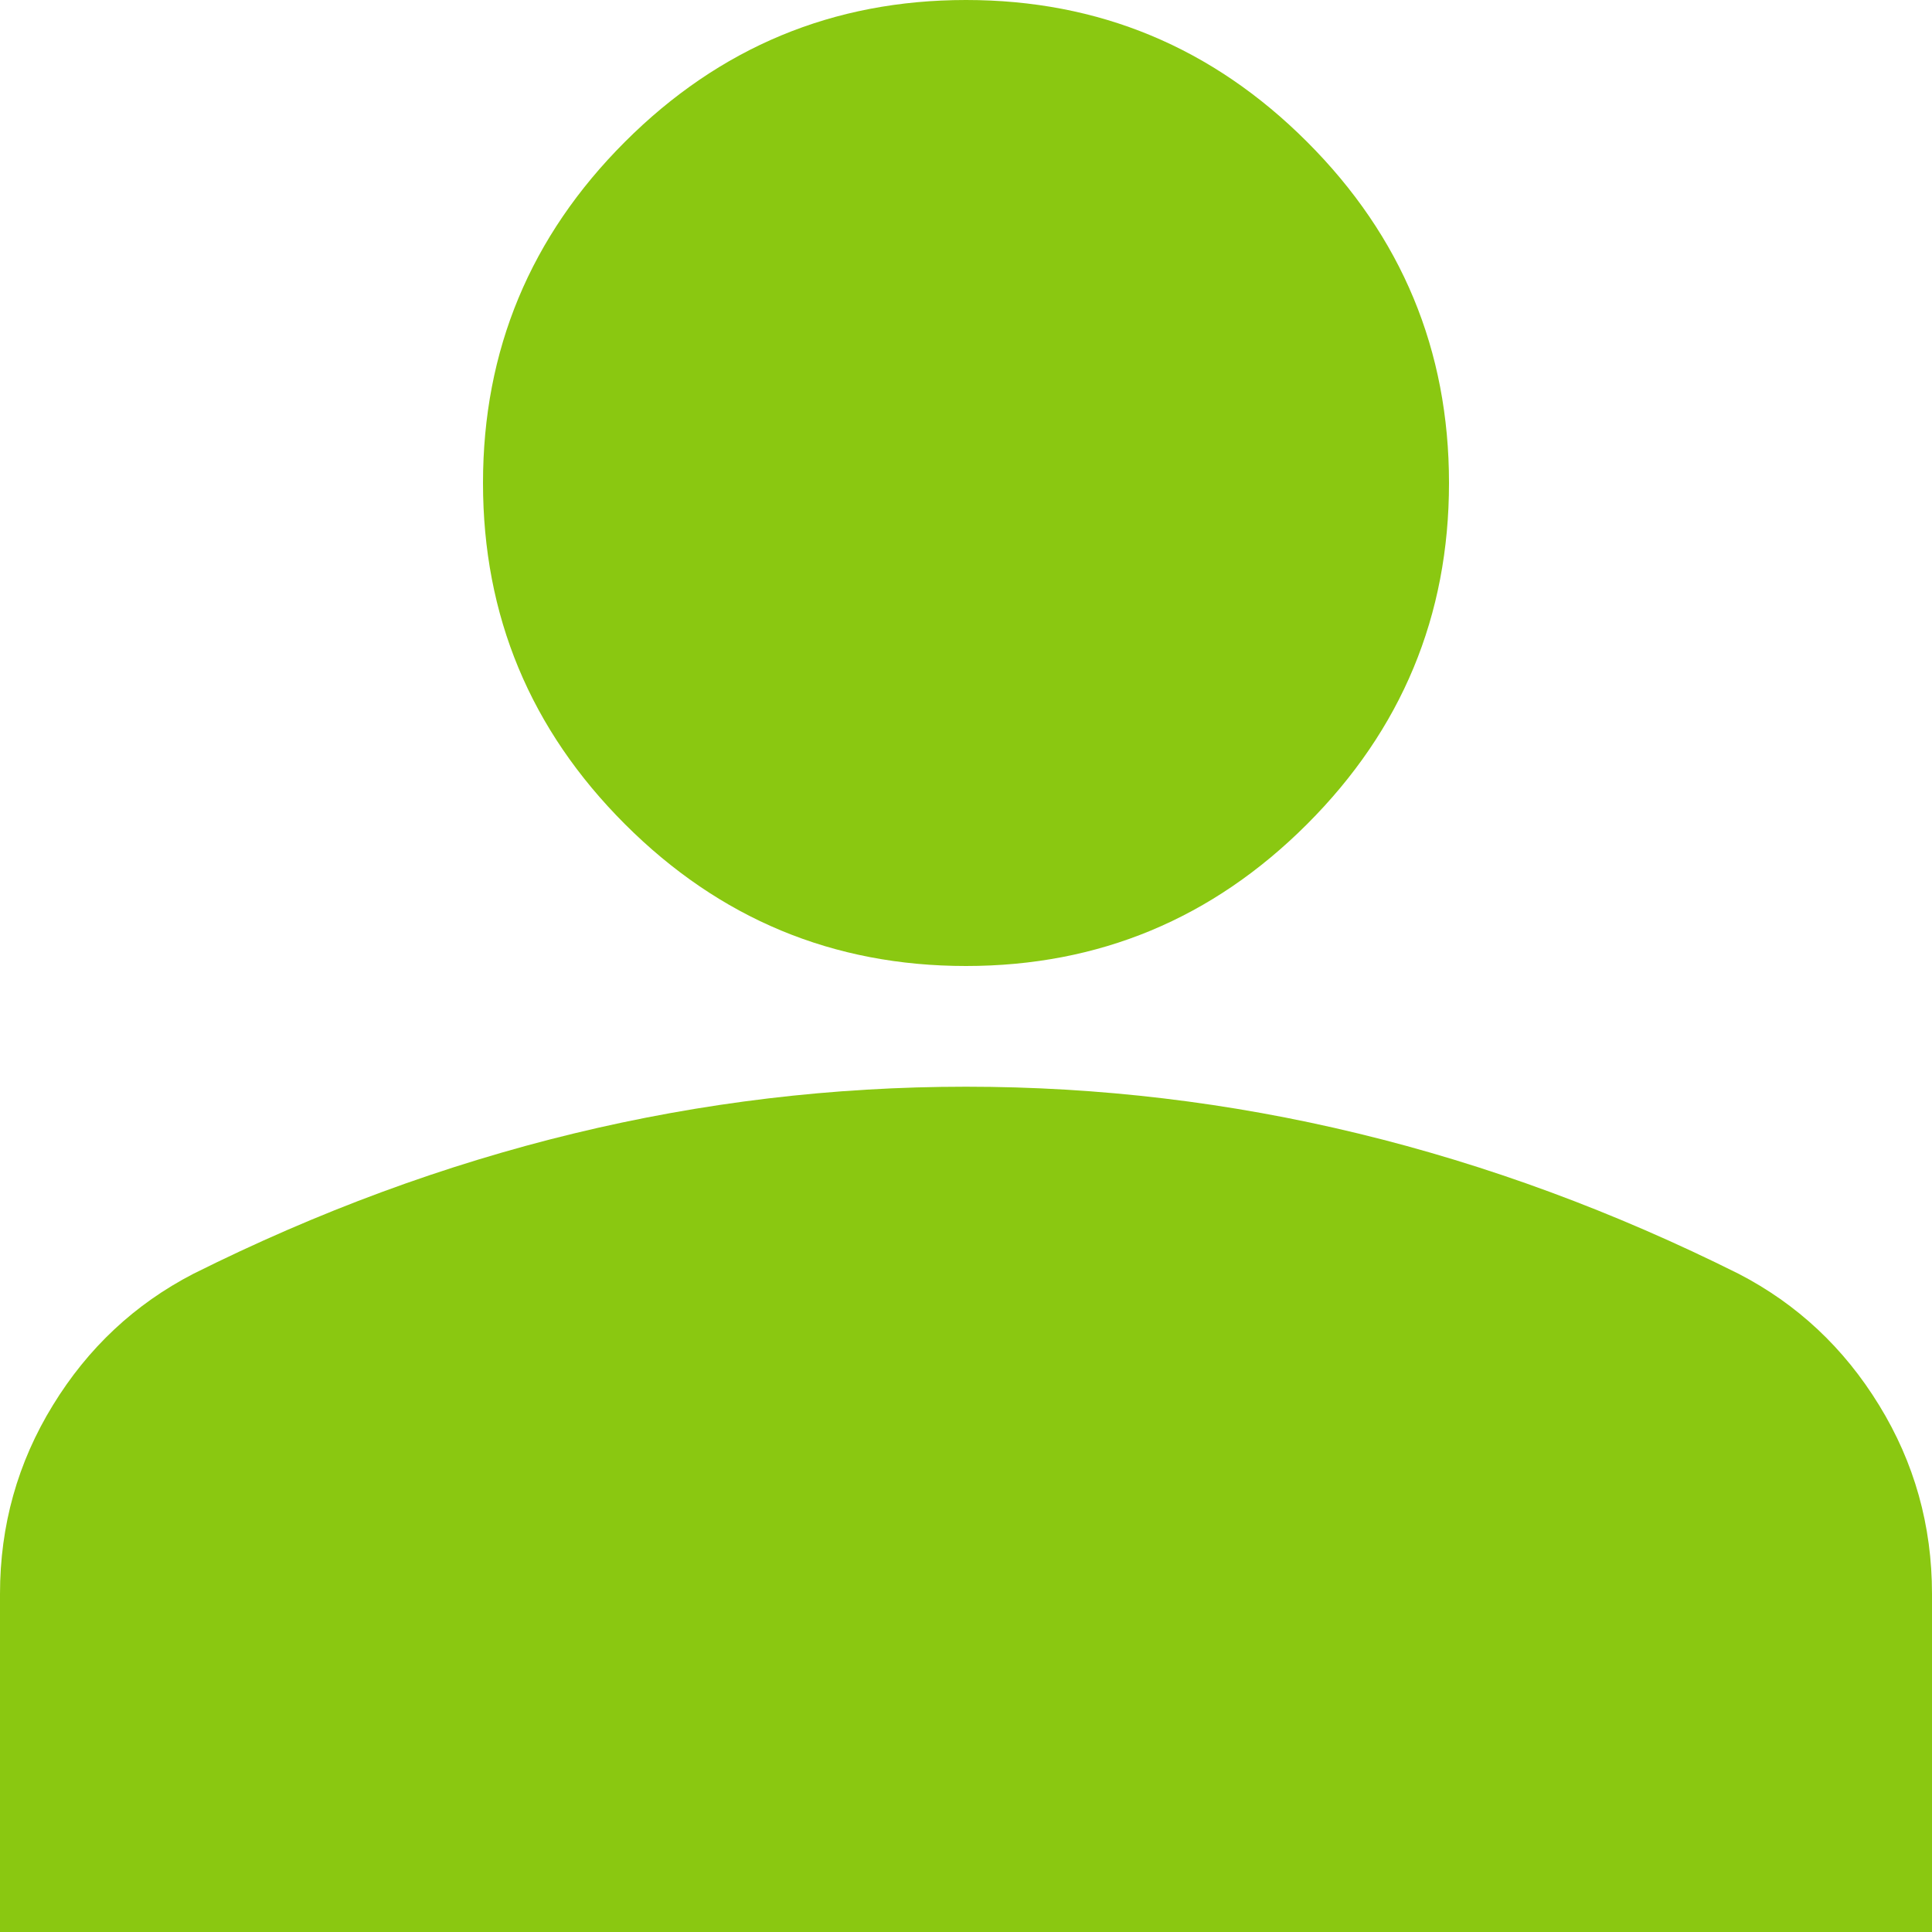 <?xml version="1.0" encoding="UTF-8"?> <svg xmlns="http://www.w3.org/2000/svg" width="25" height="25" viewBox="0 0 25 25" fill="none"><path d="M12.5 12.5C10.781 12.5 9.31 11.888 8.086 10.664C6.862 9.44 6.25 7.969 6.25 6.25C6.25 4.531 6.862 3.06 8.086 1.836C9.31 0.612 10.781 0 12.5 0C14.219 0 15.69 0.612 16.914 1.836C18.138 3.06 18.75 4.531 18.75 6.25C18.75 7.969 18.138 9.44 16.914 10.664C15.69 11.888 14.219 12.5 12.5 12.5ZM0 25V20.625C0 19.74 0.228 18.926 0.684 18.184C1.139 17.441 1.745 16.875 2.5 16.484C4.115 15.677 5.755 15.072 7.422 14.668C9.089 14.264 10.781 14.062 12.5 14.062C14.219 14.062 15.912 14.264 17.578 14.668C19.245 15.072 20.885 15.677 22.5 16.484C23.255 16.875 23.861 17.441 24.316 18.184C24.772 18.926 25 19.74 25 20.625V25H0Z" fill="#8AC811"></path></svg> 